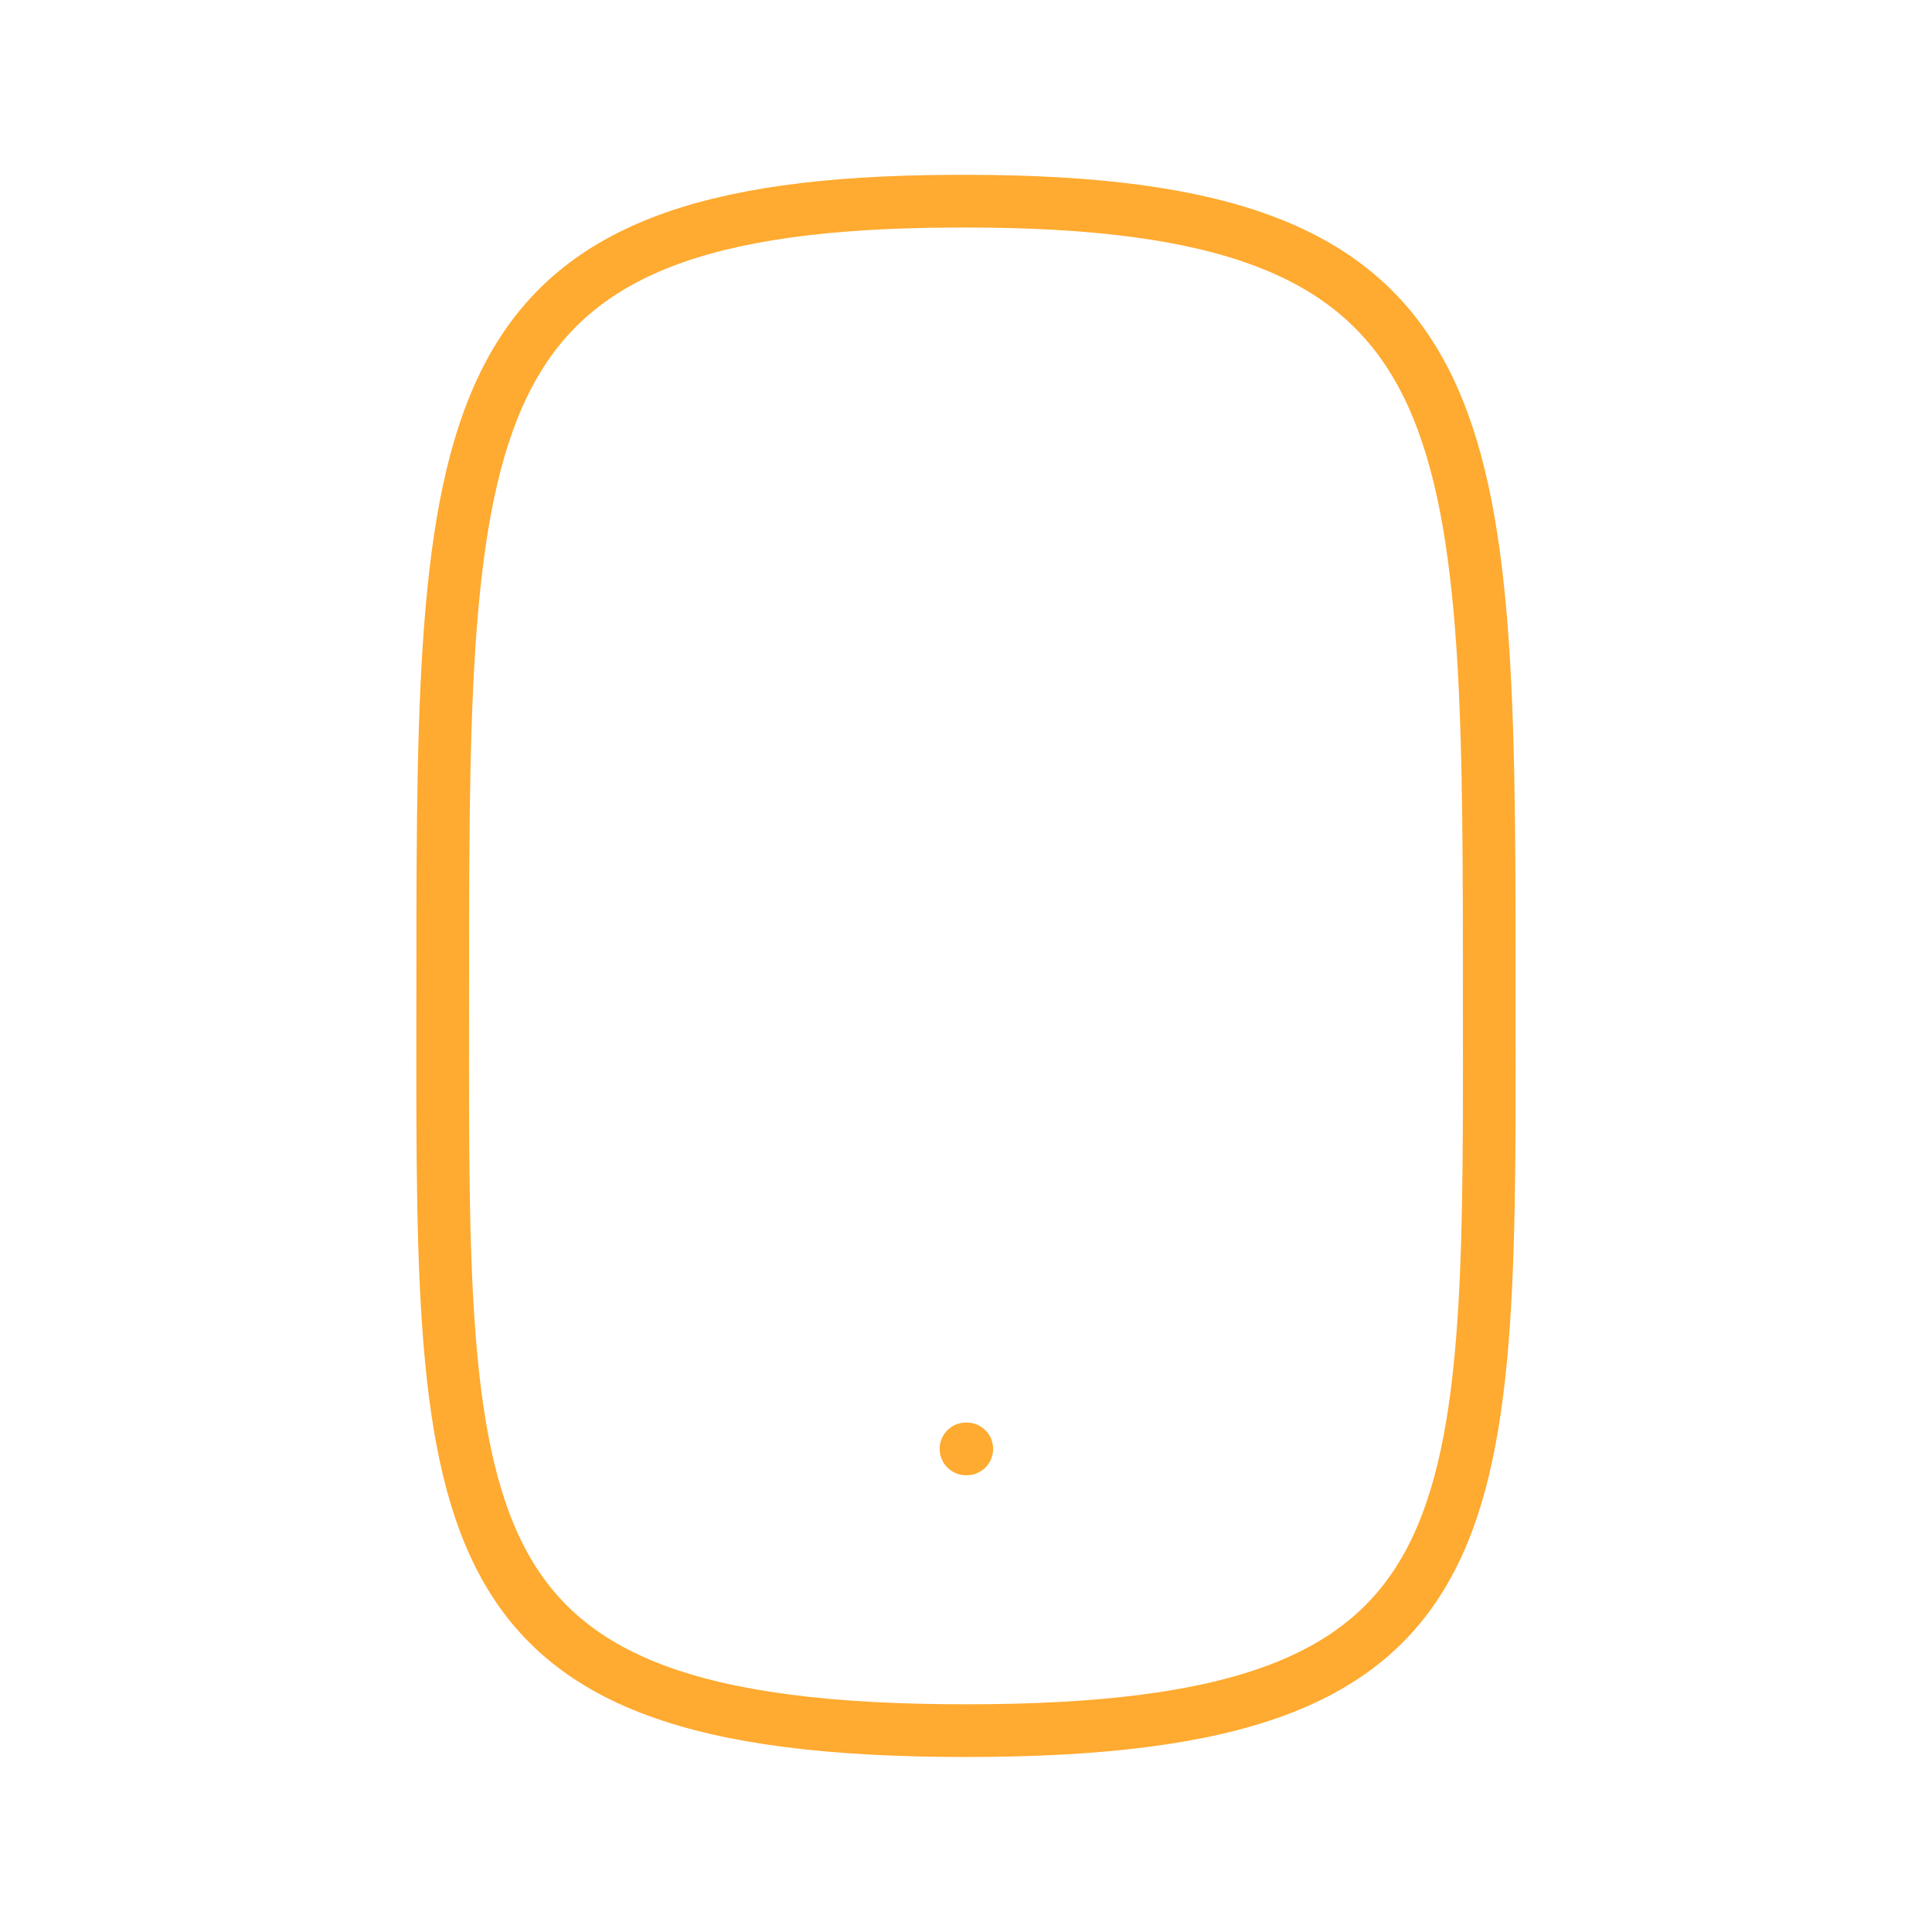 <svg width="55" height="55" viewBox="0 0 55 55" fill="none" xmlns="http://www.w3.org/2000/svg">
<path d="M27.5 41.247H27.522M27.5 5.727C42.14 5.727 42.395 11.456 42.395 27.497C42.395 43.539 42.919 49.268 27.5 49.268C12.081 49.268 12.604 43.539 12.604 27.497C12.604 11.456 12.854 5.796 27.07 5.728C27.212 5.727 27.355 5.727 27.5 5.727Z" stroke="#FFAA30" stroke-width="1.5" stroke-linecap="round" stroke-linejoin="round"/>
</svg>
